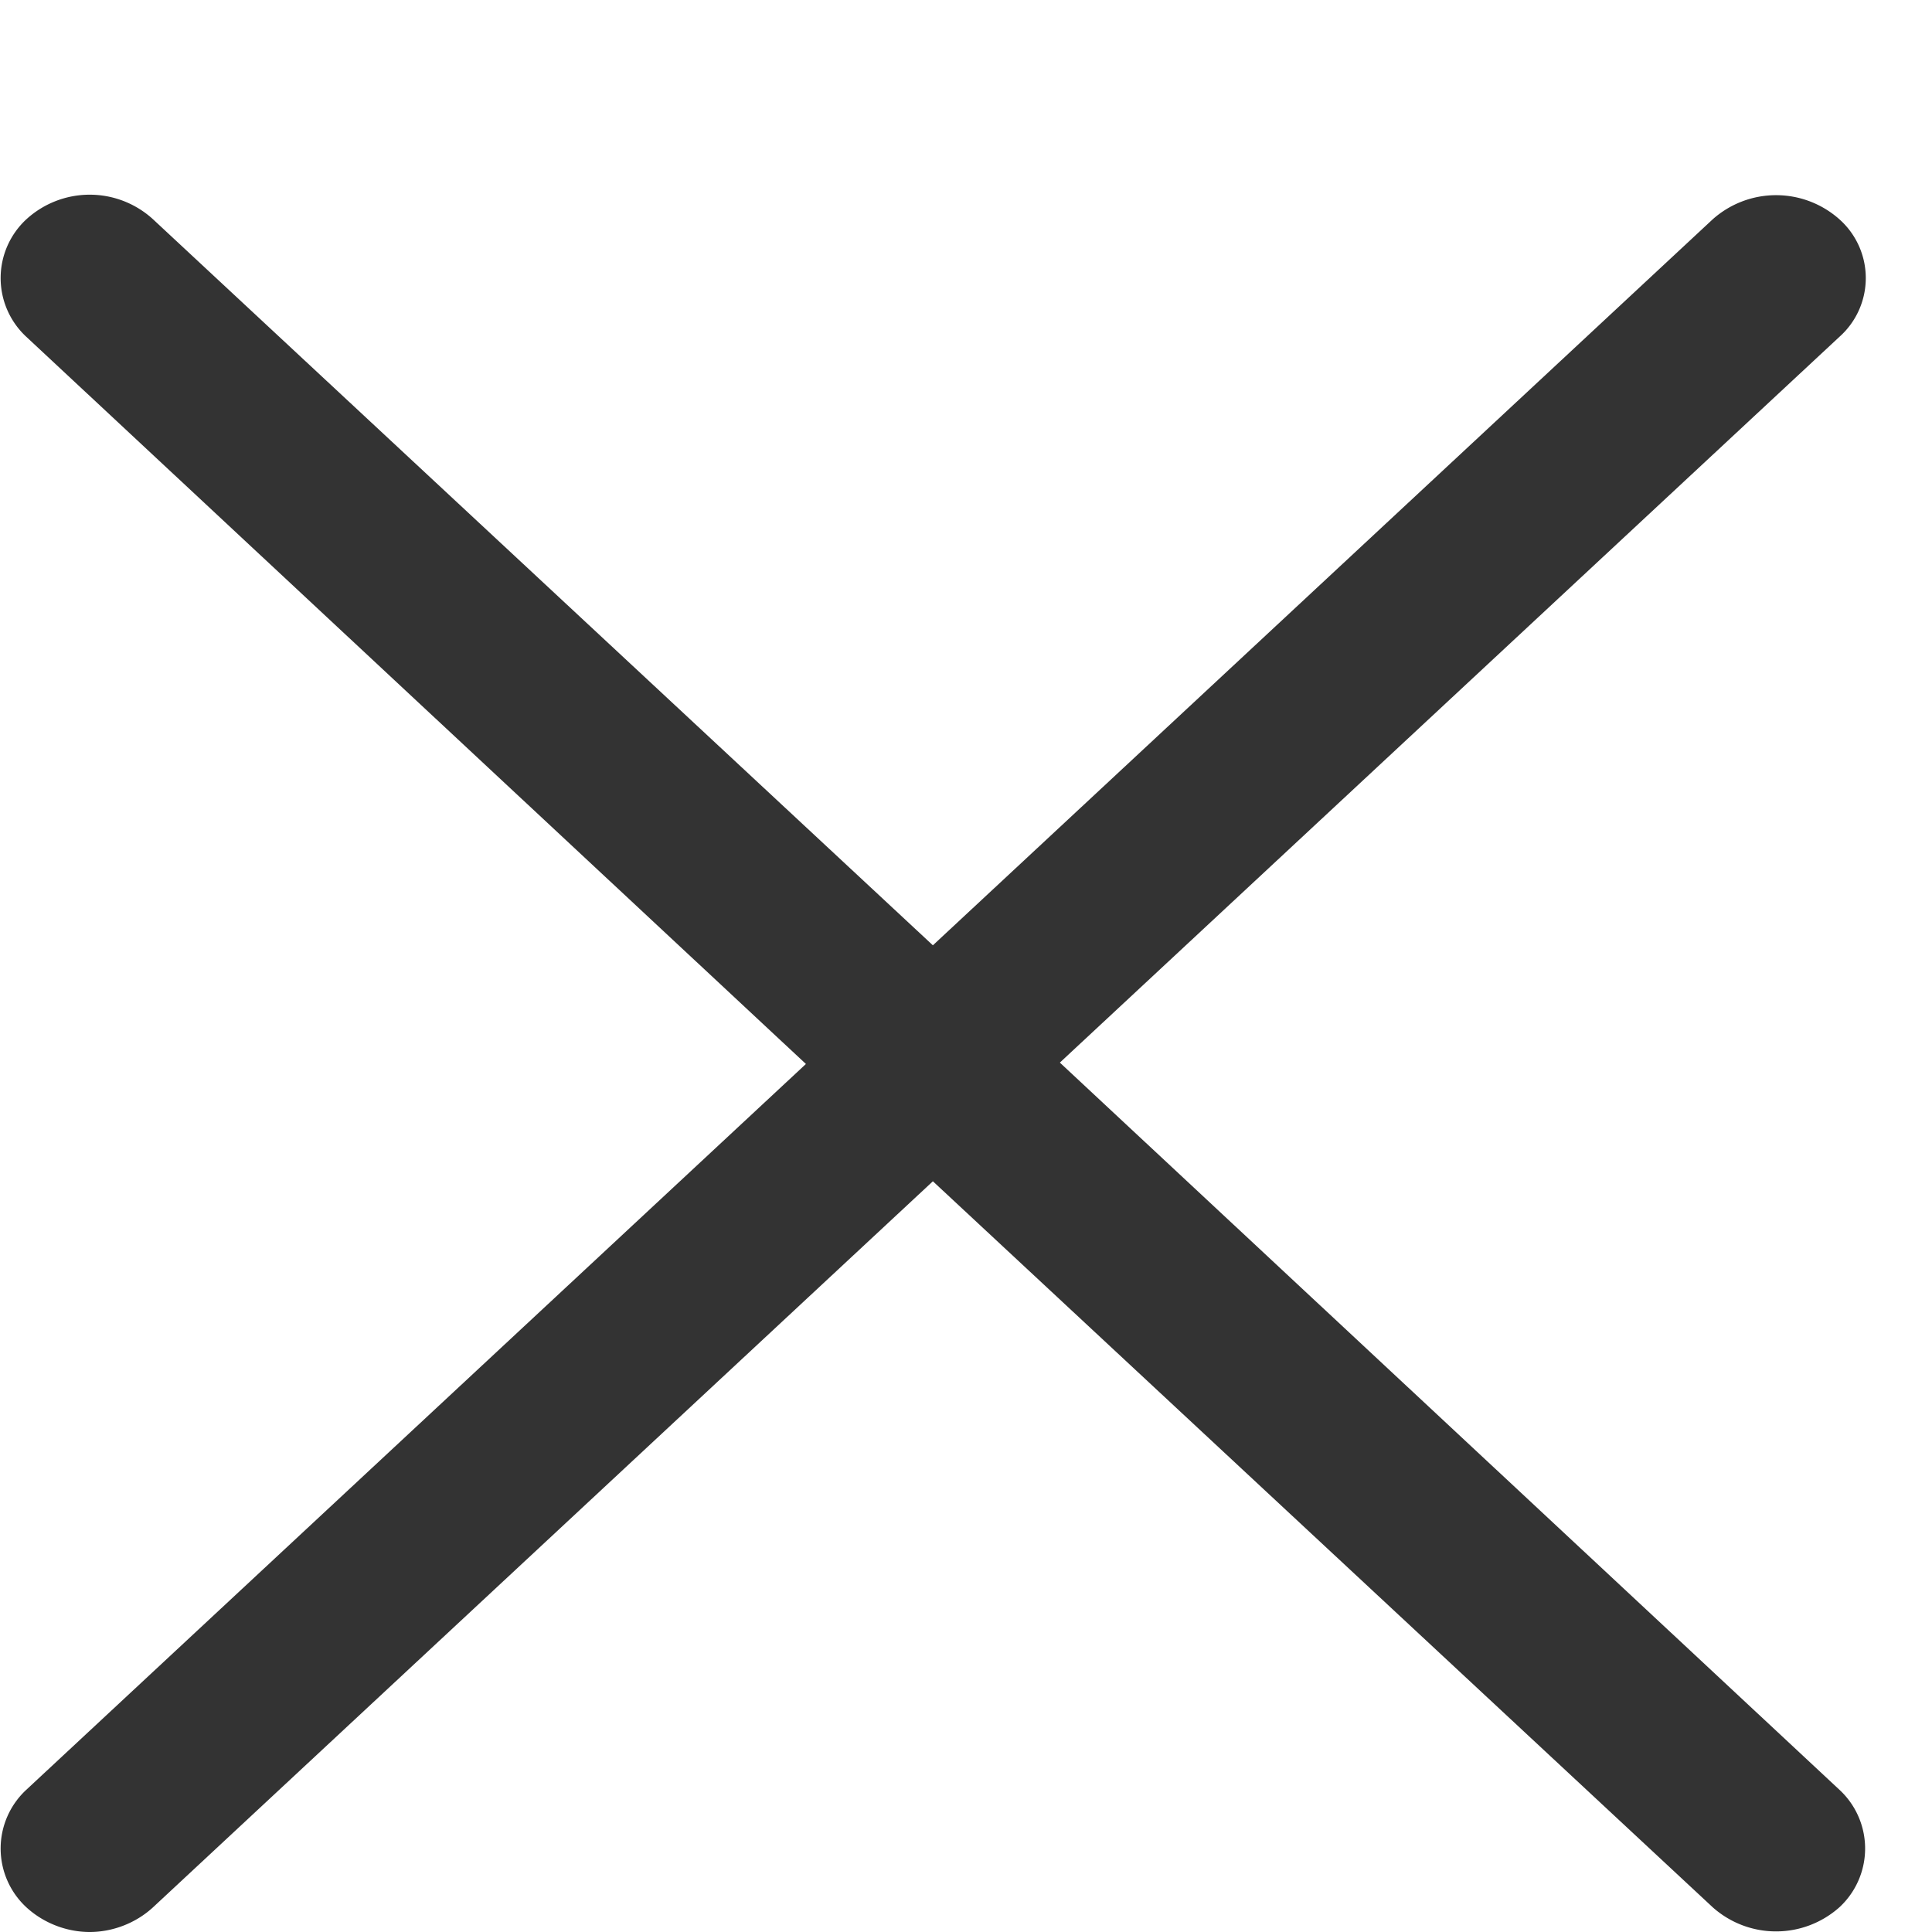 <svg xmlns="http://www.w3.org/2000/svg" xmlns:xlink="http://www.w3.org/1999/xlink" width="14" height="14" viewBox="0 0 14 14"><defs><path id="hs0fa" d="M875.68 387.7l5.65-5.26a.57.57 0 0 0 0-.85.69.69 0 0 0-.92 0l-5.65 5.26-5.65-5.26a.68.68 0 0 0-.92 0 .58.58 0 0 0 0 .85l5.65 5.27-5.65 5.26a.58.58 0 0 0 0 .85c.13.12.3.18.46.18.16 0 .33-.06.46-.18l5.65-5.26 5.65 5.26a.69.69 0 0 0 .92 0 .58.58 0 0 0 0-.85z"/></defs><g><g transform="translate(-868 -380)"><use fill="#333" xlink:href="#hs0fa"/></g></g></svg>